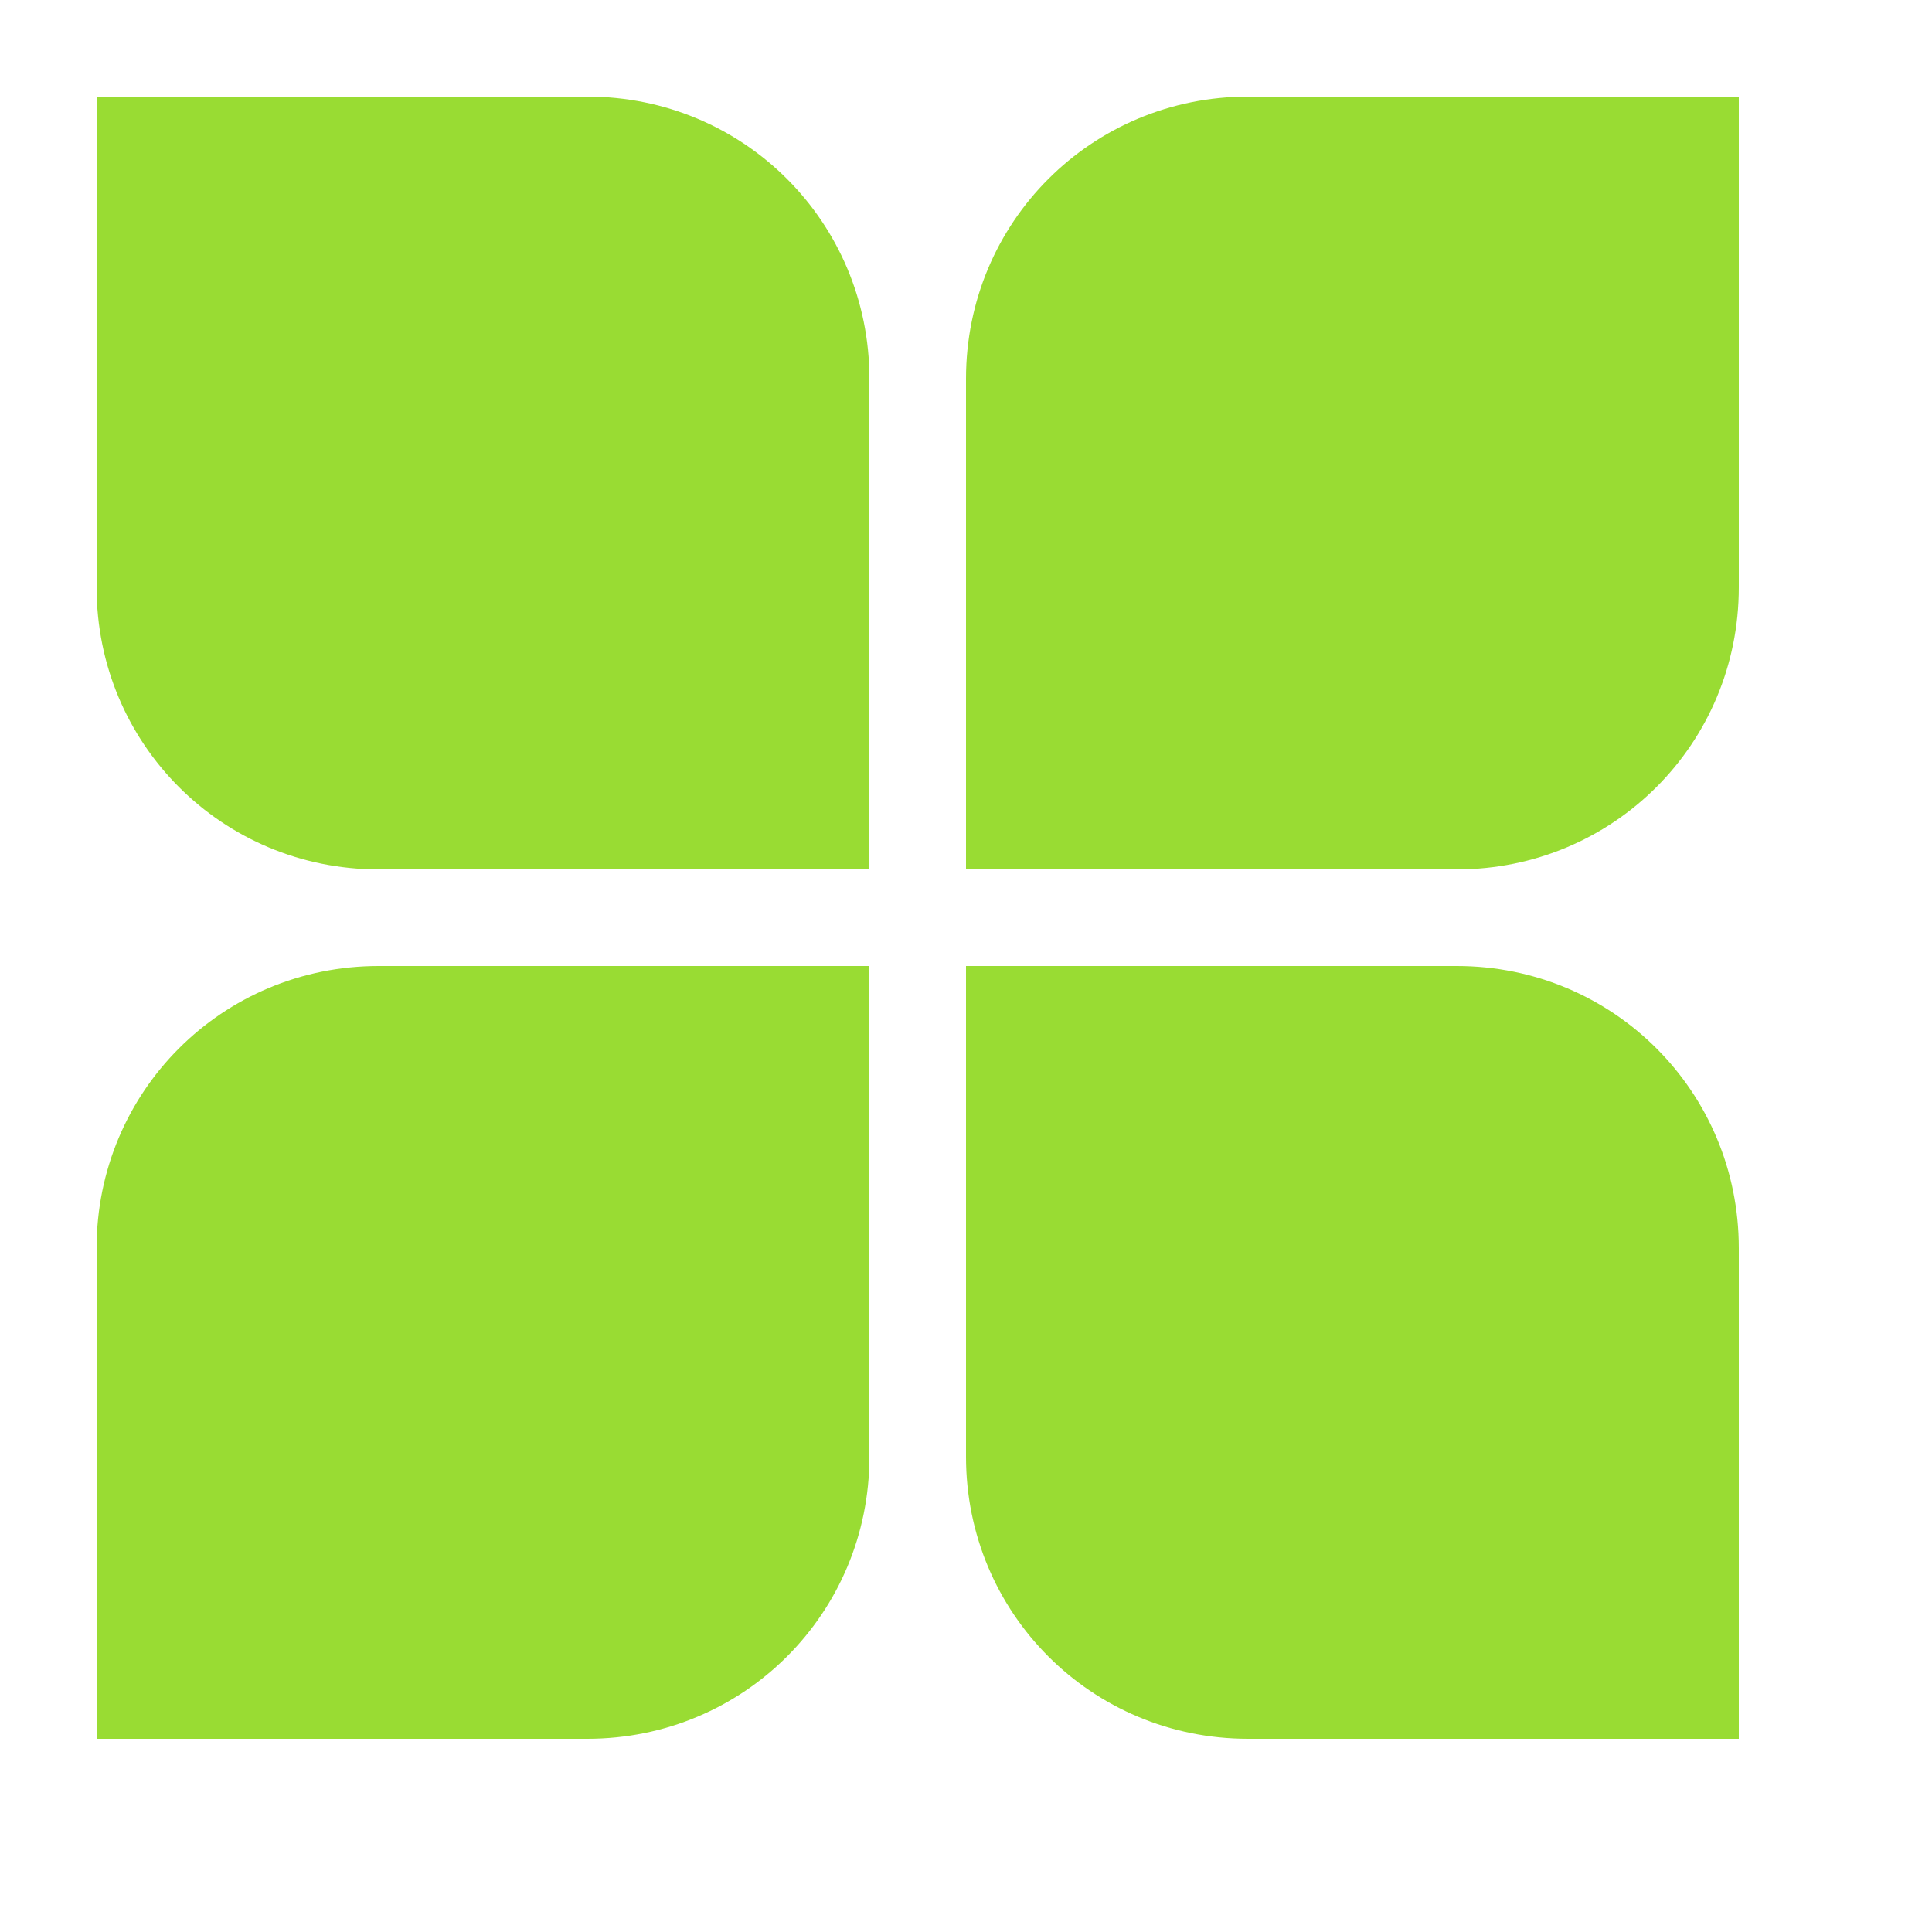 <?xml version="1.0" encoding="utf-8"?>
  <svg width='100' height='100' xmlns="http://www.w3.org/2000/svg" viewBox="0 0 100 100" preserveAspectRatio="xMidYMid" class="peoplevine-loading">
    <rect x="0" y="0" width="100" height="100" fill="none" class="bk"></rect>
    <g transform="translate(5 5) rotate(180 20 20)">
      <path width="40" height="40" fill="#99DC33"  d="M40,40H14.6C6.5,40,0,33.5,0,25.4V0h25.4C33.5,0,40,6.5,40,14.6V40z" class="cube">
        <animateTransform attributeName="transform" type="scale" from=".25" to=".25" repeatCount="indefinite" begin="-1s" dur="1.25s" calcMode="linear" values=".25;1;.25"></animateTransform>
      </path>
    </g>
    <g transform="translate(50 5) rotate(270 20 20)">
      <path width="40" height="40" fill="#99DC33"  d="M40,40H14.6C6.5,40,0,33.5,0,25.4V0h25.4C33.5,0,40,6.5,40,14.6V40z" class="cube">
        <animateTransform attributeName="transform" type="scale" from=".25" to="1" repeatCount="indefinite" begin="0s" dur="1.25s" calcMode="linear" values=".25;1;.25"></animateTransform>
      </path>
    </g>
    <g transform="translate(5 50) rotate(90 20 20)">
      <path width="40" height="40" fill="#99DC33"  d="M40,40H14.6C6.5,40,0,33.5,0,25.4V0h25.4C33.5,0,40,6.5,40,14.6V40z" class="cube">
        <animateTransform attributeName="transform" type="scale" from=".25" to="1" repeatCount="indefinite" begin="-.75s" dur="1.25s" calcMode="linear" values=".25;1;.25"></animateTransform>
      </path>
    </g>
    <g transform="translate(50 50) rotate(0 20 20)">
      <path width="40" height="40" fill="#99DC33"  d="M40,40H14.6C6.5,40,0,33.5,0,25.4V0h25.4C33.5,0,40,6.5,40,14.6V40z" class="cube">
        <animateTransform attributeName="transform" type="scale" from=".25" to="1" repeatCount="indefinite" begin="-.25s" dur="1.25s" calcMode="linear" values=".25;1;.25"></animateTransform>
      </path>
    </g>
  </svg>
